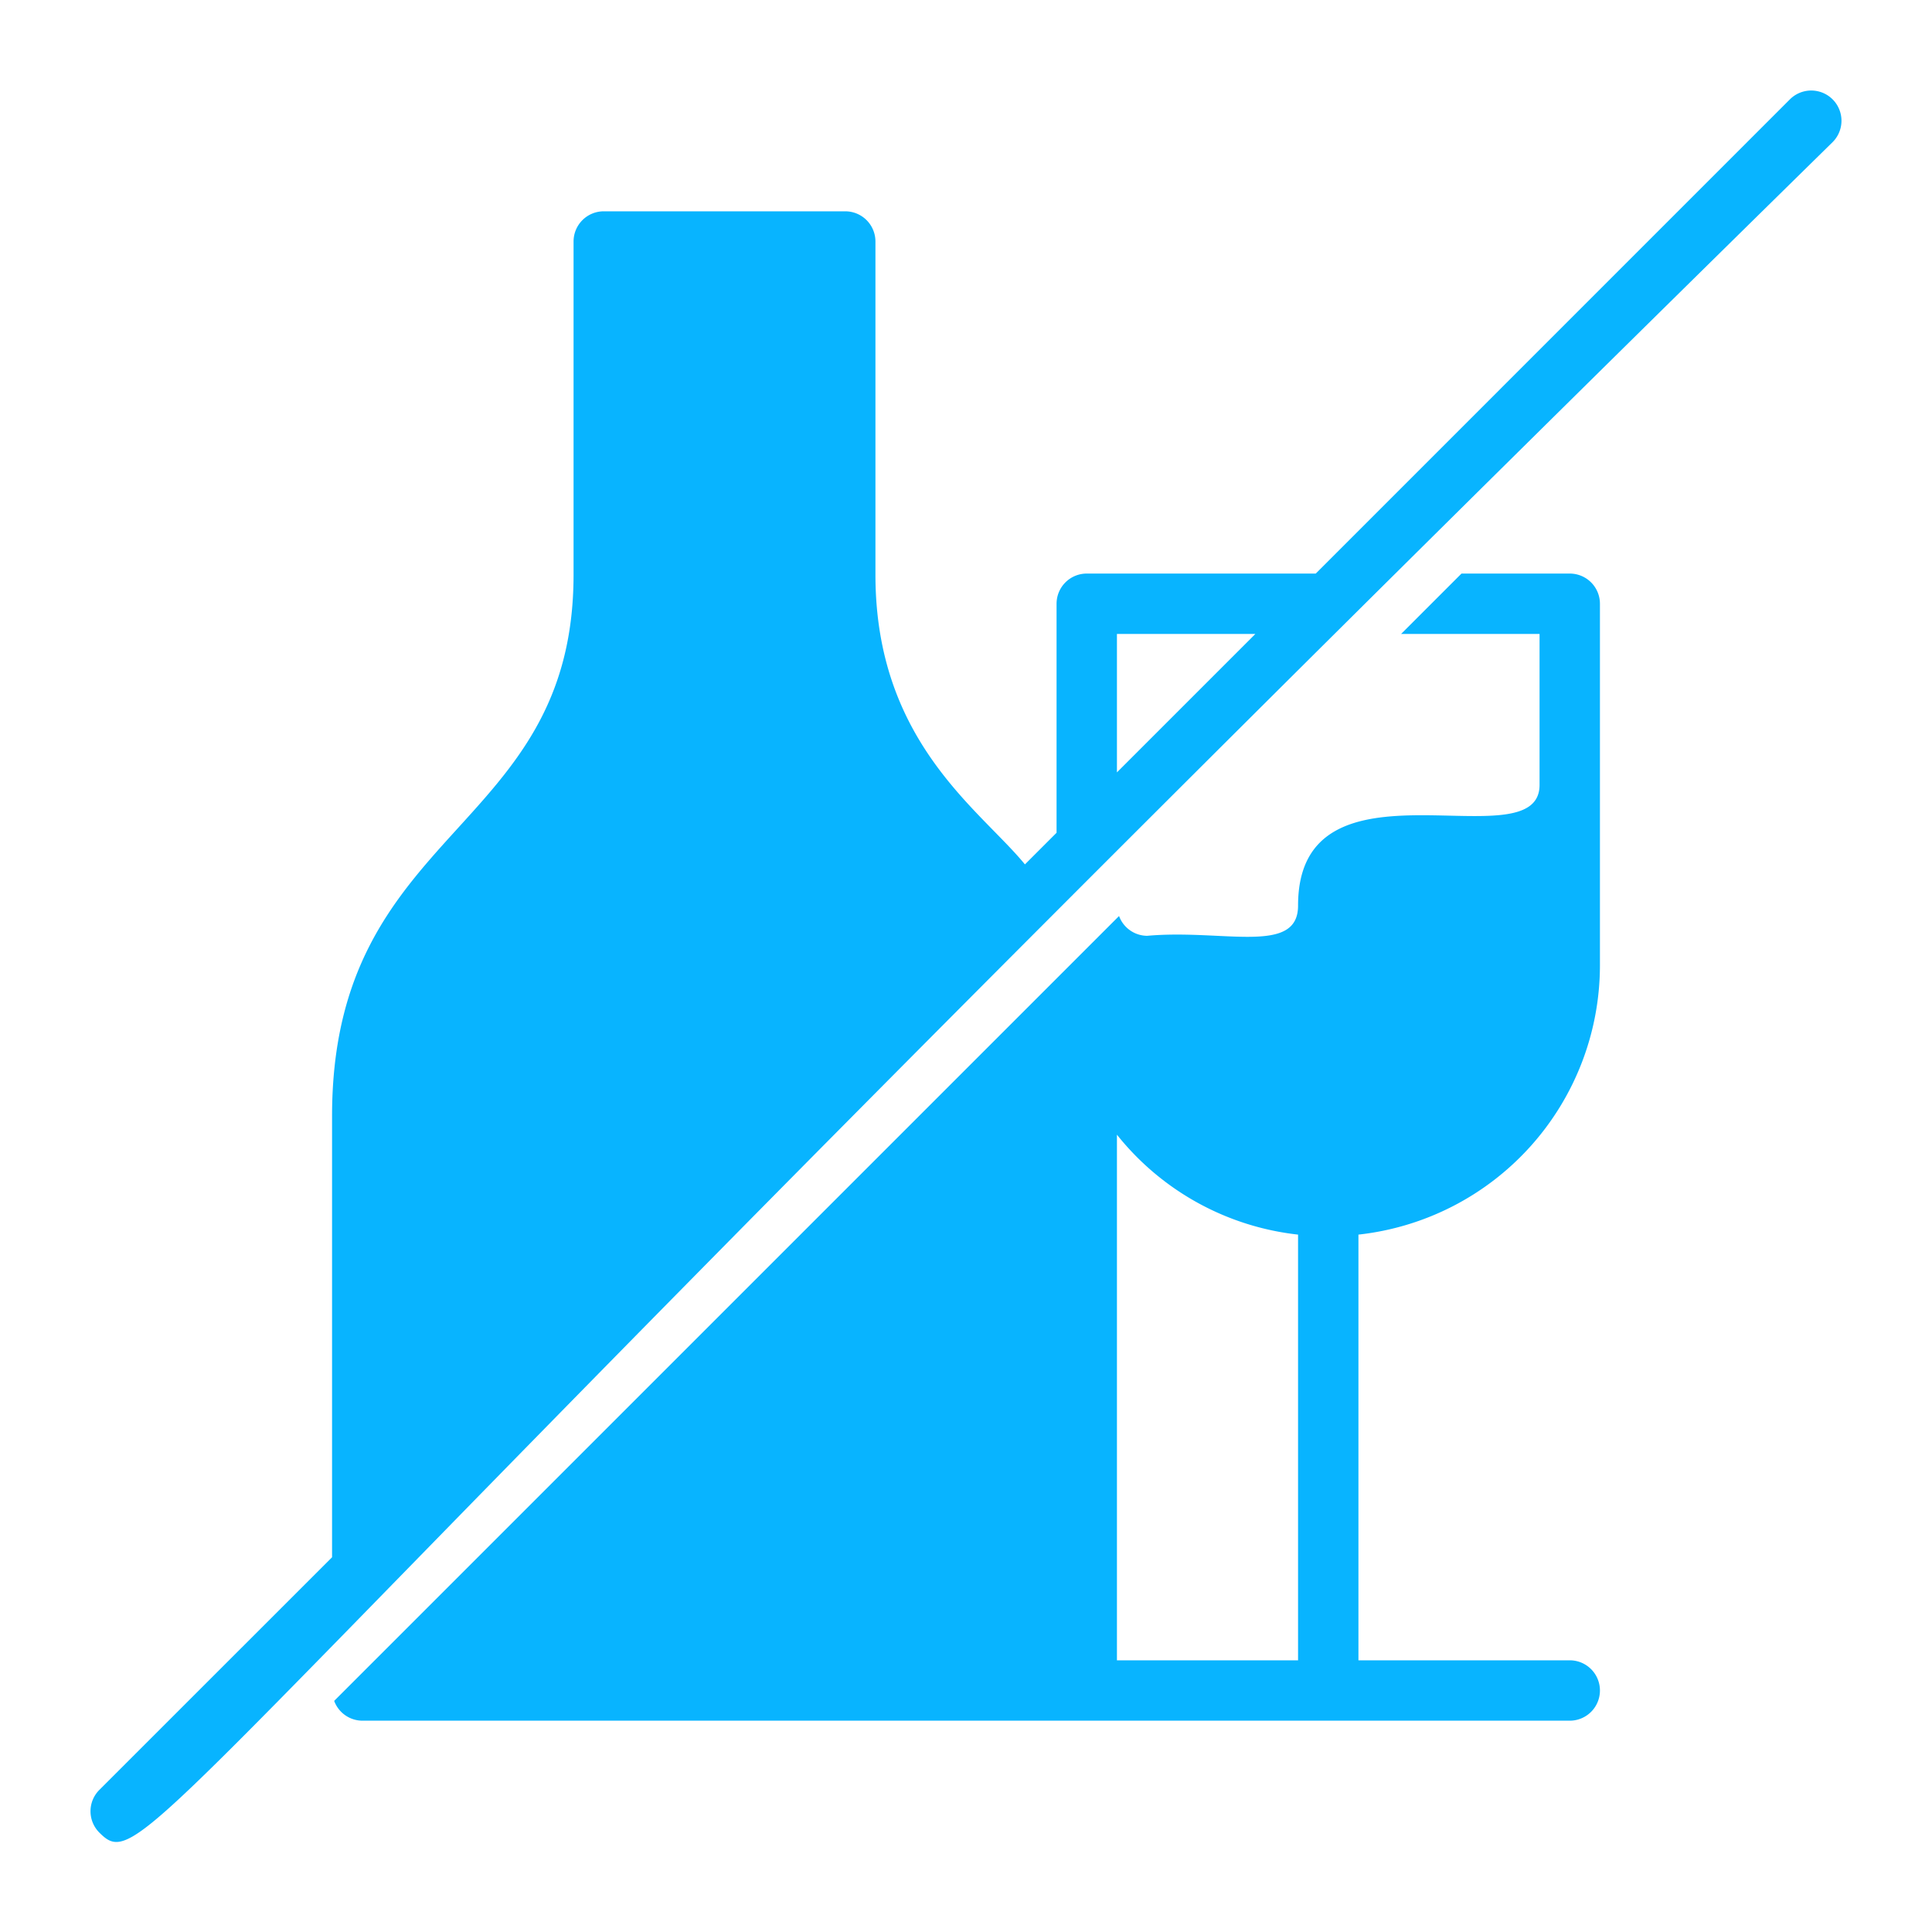 <svg fill="#08b4ff" xmlns="http://www.w3.org/2000/svg" data-name="Layer 1" viewBox="0 0 32 32"><path d="M29.646 1.646L21.793 9.5H18a.5.5 0 00-.5.5v3.793l-.524.524c-.743-.909-2.476-2.032-2.476-4.8V4a.5.5 0 00-.5-.5h-4a.5.5 0 00-.5.5v5.515c0 4.31-4 4.151-4 8.97v7.308l-3.854 3.853a.5.5 0 000 .708c.791.79.662-.457 28.708-28a.5.5 0 00-.708-.708zM18.5 10.5h2.293L18.5 12.793zm7.5-1h-1.793l-1 1H25.5V13c0 1.316-4-.641-4 2 0 .824-1.233.386-2.5.5a.5.5 0 01-.465-.328l-13 13A.5.5 0 006 28.5h20a.5.5 0 000-1h-3.5v-7.051a4.49 4.49 0 004-4.449v-6a.5.5 0 00-.5-.5zm-4.5 18h-3v-8.706a4.466 4.466 0 003 1.655z"/></svg>
